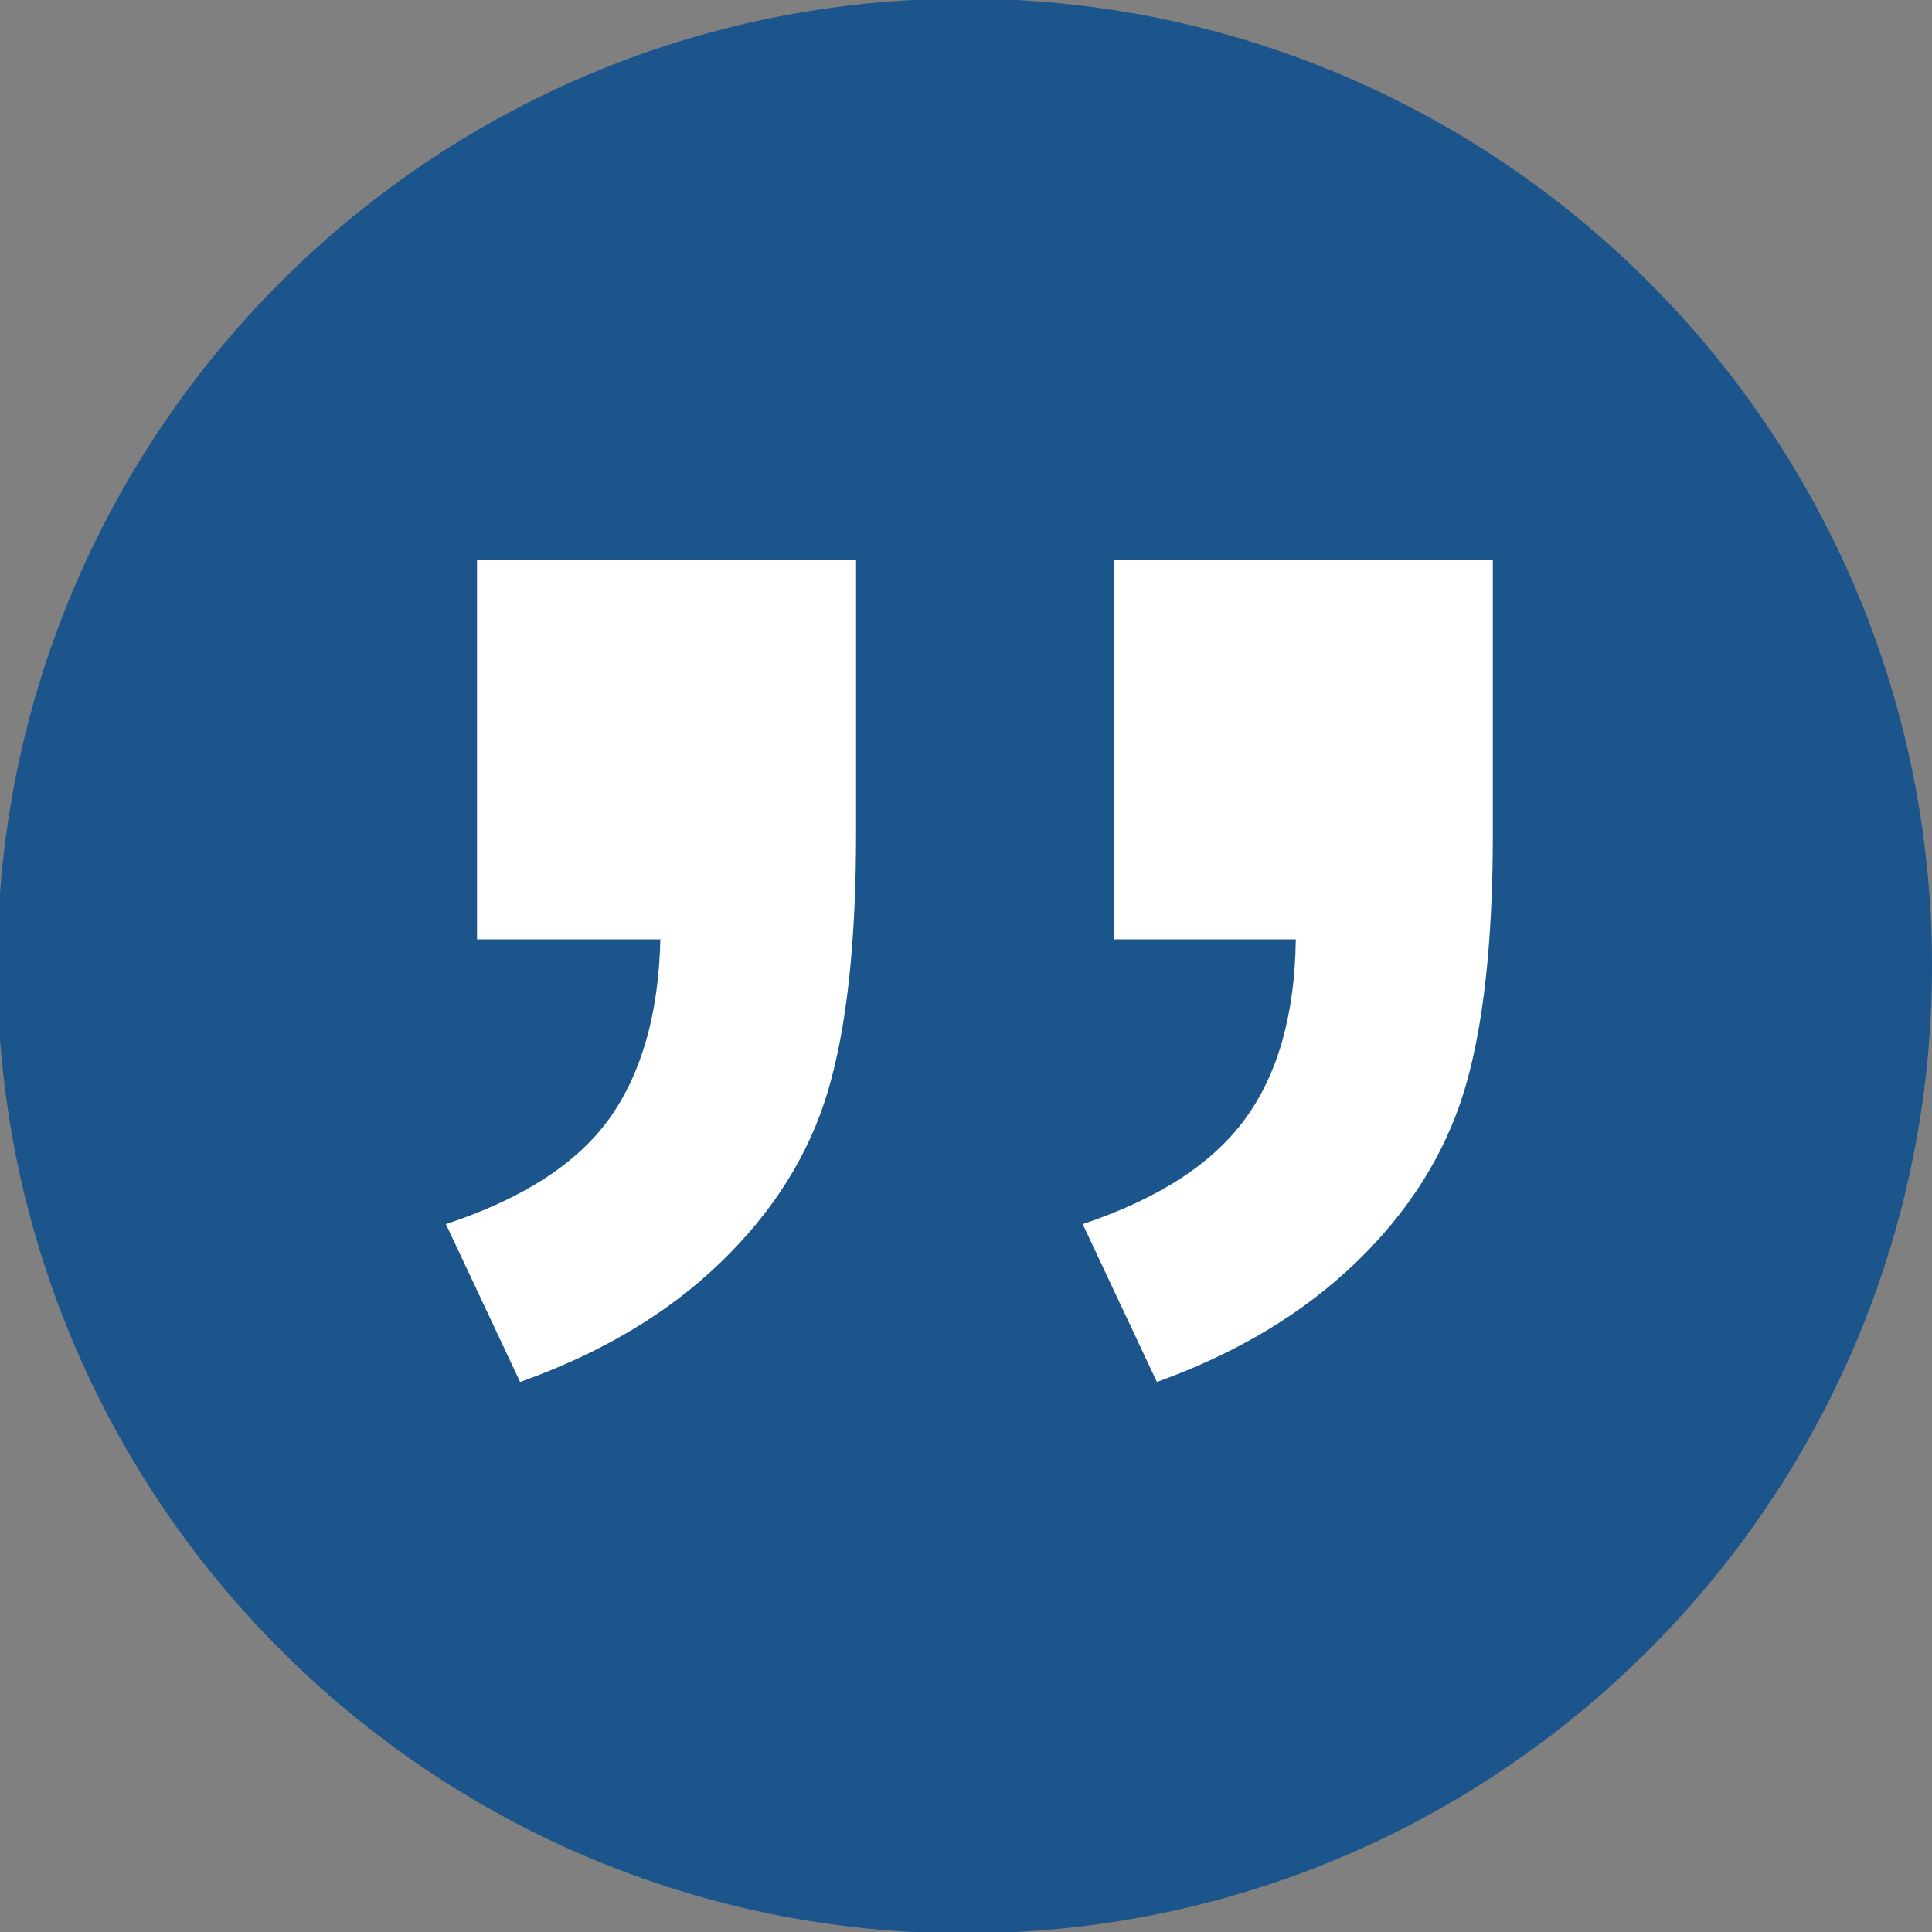 <?xml version="1.0" encoding="UTF-8"?>
<svg xmlns="http://www.w3.org/2000/svg" version="1.1" viewBox="0 0 100 100">
  <rect x="0" y="0" width="100" height="100" fill="#808080" stroke="none"/>
  <defs>
    <style>
      .cls-1 {
        fill: #fff;
      }

      .cls-2 {
        fill: #1b558b;
      }
    </style>
  </defs>
  <!-- Generator: Adobe Illustrator 28.6.0, SVG Export Plug-In . SVG Version: 1.2.0 Build 709)  -->
  <g>
    <g id="Ebene_1">
      <g>
        <path class="cls-2" d="M49.93,100.07c27.65,0,50.07-22.42,50.07-50.07S77.58-.07,49.93-.07-.14,22.35-.14,50s22.42,50.07,50.07,50.07"/>
        <path class="cls-1" d="M24.68,48.62h9.5c-.09,3.87-.98,6.96-2.65,9.29-1.68,2.33-4.49,4.14-8.45,5.45l3.84,8.17c4.19-1.49,7.65-3.55,10.37-6.18,2.73-2.63,4.57-5.57,5.55-8.83.98-3.26,1.47-7.73,1.47-13.41v-14.11h-19.62v19.62ZM57.64,48.62h9.43c-.05,3.87-.92,6.96-2.62,9.29-1.7,2.33-4.5,4.14-8.41,5.45l3.84,8.17c4.14-1.49,7.57-3.55,10.3-6.18,2.73-2.63,4.58-5.57,5.59-8.83,1-3.26,1.5-7.73,1.5-13.41v-14.11h-19.62v19.62Z"/>
      </g>
    </g>
  </g>
</svg>